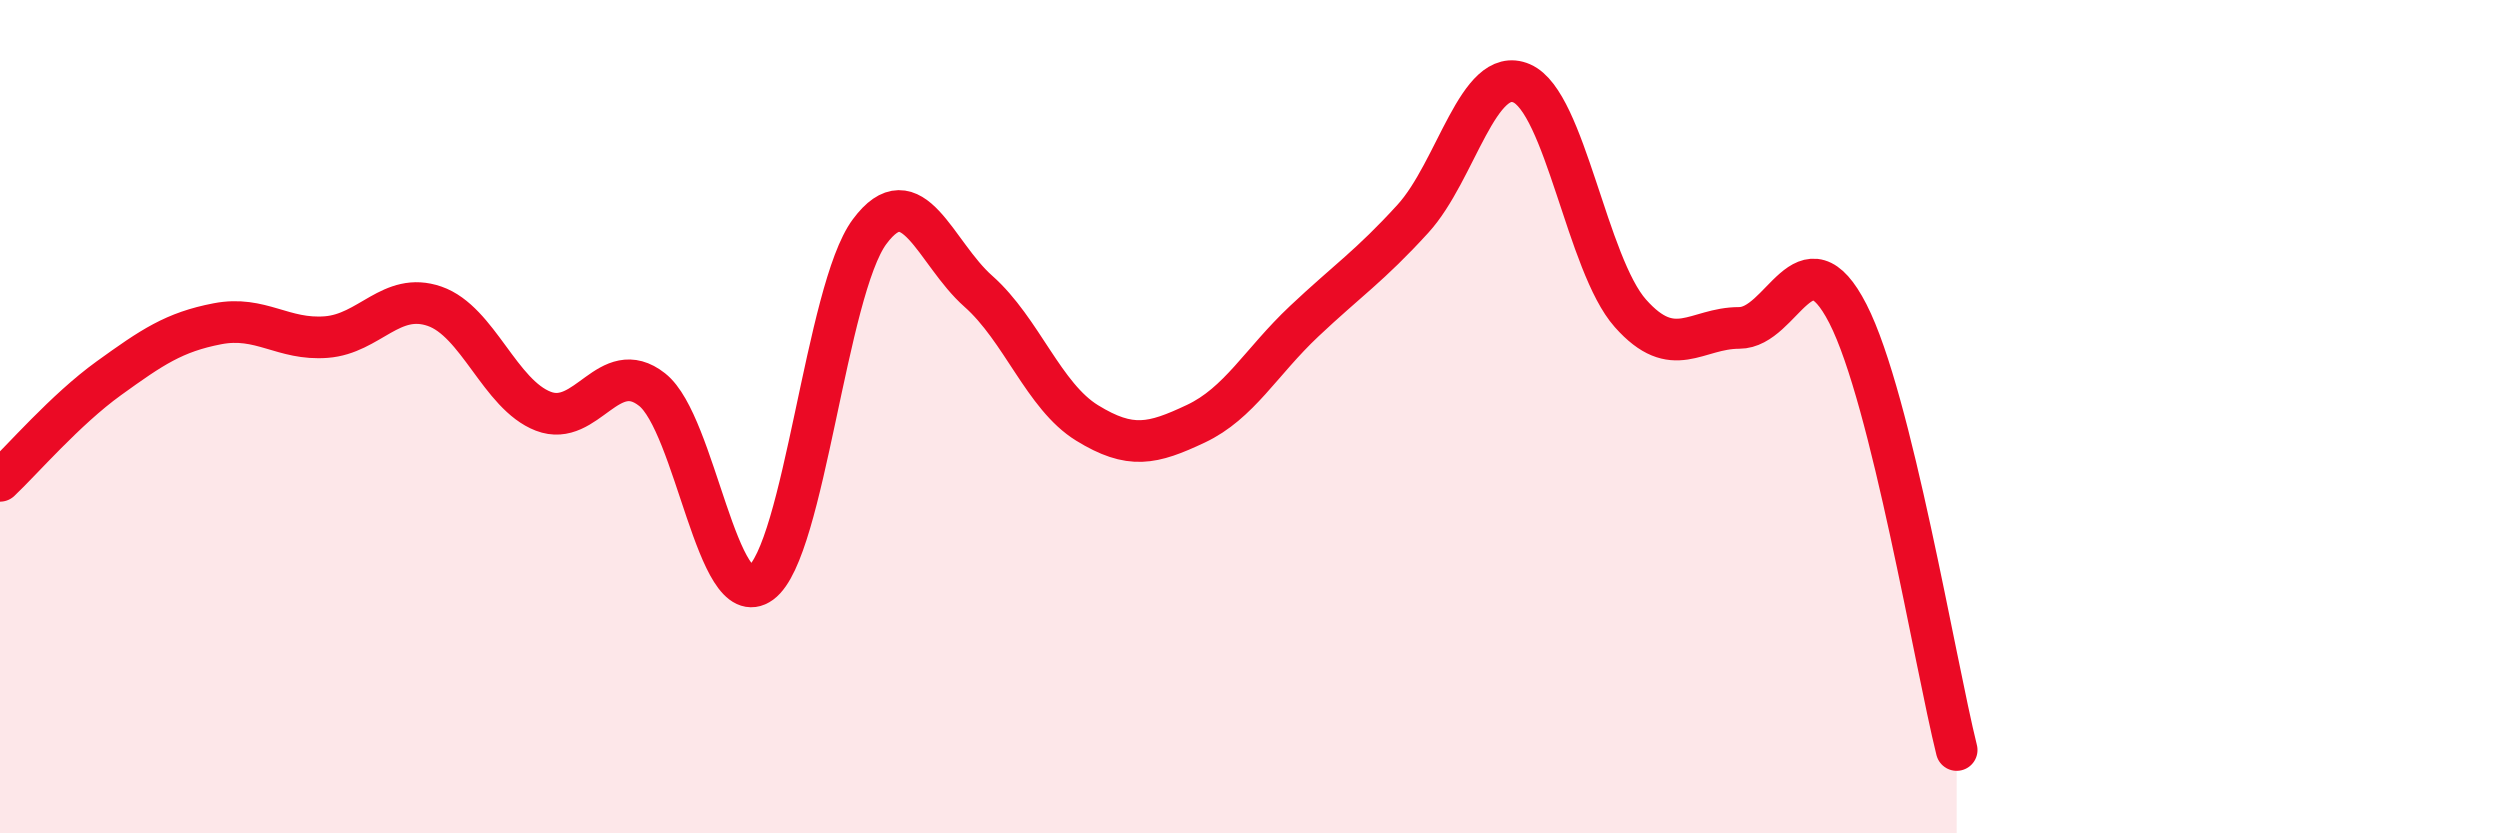 
    <svg width="60" height="20" viewBox="0 0 60 20" xmlns="http://www.w3.org/2000/svg">
      <path
        d="M 0,11.54 C 0.52,11.05 1.57,9.83 2.61,9.08 C 3.65,8.33 4.18,7.97 5.22,7.77 C 6.26,7.57 6.79,8.17 7.83,8.09 C 8.87,8.01 9.39,6.99 10.43,7.35 C 11.47,7.71 12,9.47 13.04,9.87 C 14.08,10.27 14.61,8.53 15.65,9.35 C 16.69,10.17 17.22,14.75 18.26,13.99 C 19.3,13.23 19.83,6.96 20.87,5.56 C 21.91,4.16 22.44,6.07 23.48,6.99 C 24.52,7.91 25.05,9.51 26.09,10.15 C 27.13,10.79 27.66,10.66 28.7,10.17 C 29.74,9.68 30.26,8.69 31.3,7.71 C 32.34,6.73 32.87,6.39 33.91,5.25 C 34.95,4.11 35.48,1.55 36.52,2 C 37.56,2.45 38.09,6.35 39.13,7.52 C 40.17,8.69 40.7,7.87 41.74,7.87 C 42.78,7.87 43.31,5.5 44.35,7.53 C 45.39,9.56 46.44,15.91 46.96,18L46.96 20L0 20Z"
        fill="#EB0A25"
        opacity="0.1"
        stroke-linecap="round"
        stroke-linejoin="round"
      />
      <path
        d="M 0,11.54 C 0.52,11.05 1.57,9.83 2.61,9.08 C 3.65,8.33 4.18,7.97 5.22,7.77 C 6.26,7.57 6.79,8.17 7.83,8.09 C 8.87,8.01 9.39,6.99 10.43,7.35 C 11.47,7.71 12,9.47 13.04,9.87 C 14.08,10.27 14.61,8.53 15.65,9.35 C 16.69,10.17 17.22,14.75 18.26,13.99 C 19.3,13.23 19.83,6.96 20.87,5.56 C 21.91,4.16 22.44,6.07 23.48,6.99 C 24.52,7.91 25.05,9.51 26.09,10.15 C 27.13,10.79 27.66,10.66 28.7,10.17 C 29.74,9.68 30.26,8.69 31.3,7.71 C 32.34,6.73 32.87,6.39 33.91,5.25 C 34.95,4.11 35.48,1.55 36.52,2 C 37.56,2.45 38.09,6.35 39.13,7.52 C 40.17,8.69 40.7,7.87 41.74,7.87 C 42.78,7.87 43.31,5.5 44.35,7.53 C 45.39,9.56 46.44,15.91 46.96,18"
        stroke="#EB0A25"
        stroke-width="1"
        fill="none"
        stroke-linecap="round"
        stroke-linejoin="round"
      />
    </svg>
  